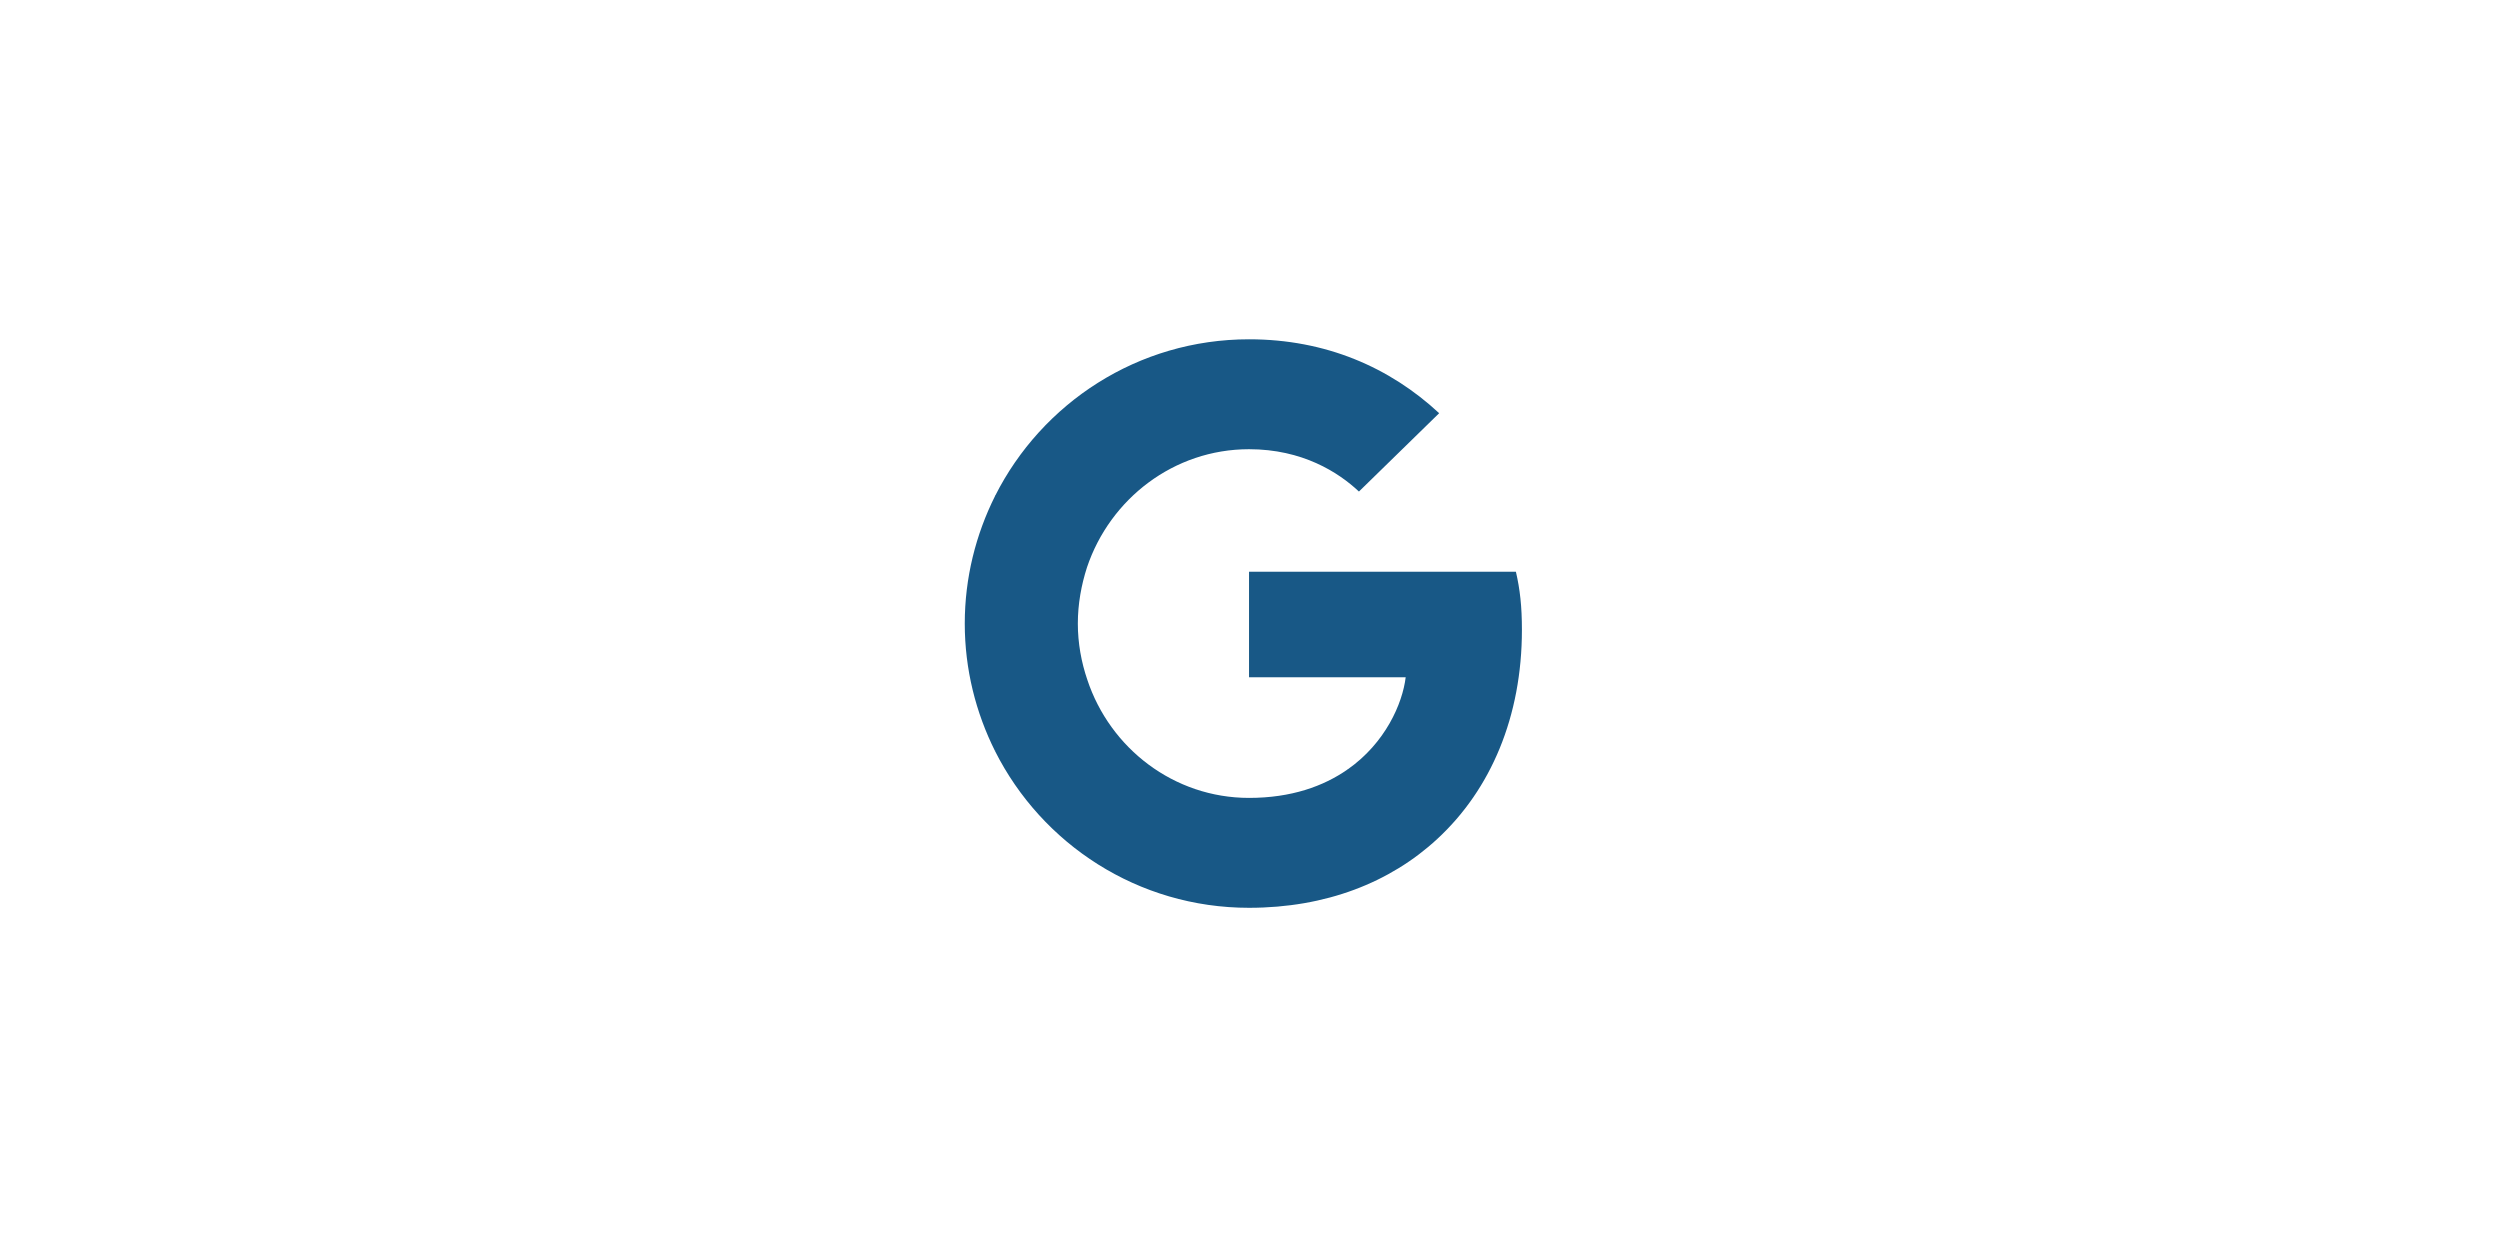 <svg xmlns="http://www.w3.org/2000/svg" width="149" height="75" viewBox="0 0 149 75" fill="none"><g clip-path="url(#clip0_3905_53)"><path d="M90.706 37.54C90.706 36.147 90.593 35.131 90.348 34.077H74.442V40.364H83.779C83.591 41.926 82.574 44.279 80.315 45.861L80.283 46.071L85.313 49.967L85.661 50.002C88.861 47.047 90.706 42.698 90.706 37.54Z" fill="#185886"></path><path d="M74.442 54.105C79.016 54.105 82.856 52.599 85.661 50.002L80.315 45.86C78.885 46.858 76.964 47.555 74.442 47.555C69.962 47.555 66.159 44.599 64.804 40.514L64.605 40.531L59.376 44.579L59.307 44.769C62.093 50.303 67.816 54.105 74.442 54.105Z" fill="#185886"></path><path d="M64.804 40.515C64.446 39.461 64.239 38.331 64.239 37.164C64.239 35.997 64.446 34.867 64.785 33.813L64.776 33.589L59.481 29.477L59.307 29.559C58.159 31.855 57.5 34.434 57.5 37.164C57.5 39.893 58.159 42.472 59.307 44.769L64.804 40.515Z" fill="#185886"></path><path d="M74.442 26.773C77.623 26.773 79.769 28.147 80.993 29.296L85.774 24.627C82.838 21.898 79.016 20.222 74.442 20.222C67.816 20.222 62.093 24.025 59.307 29.559L64.785 33.813C66.159 29.728 69.962 26.773 74.442 26.773Z" fill="#185886"></path></g><defs><clipPath id="clip0_3905_53"><rect width="34" height="34" fill="white" transform="translate(57.111 20.222)"></rect></clipPath></defs></svg>